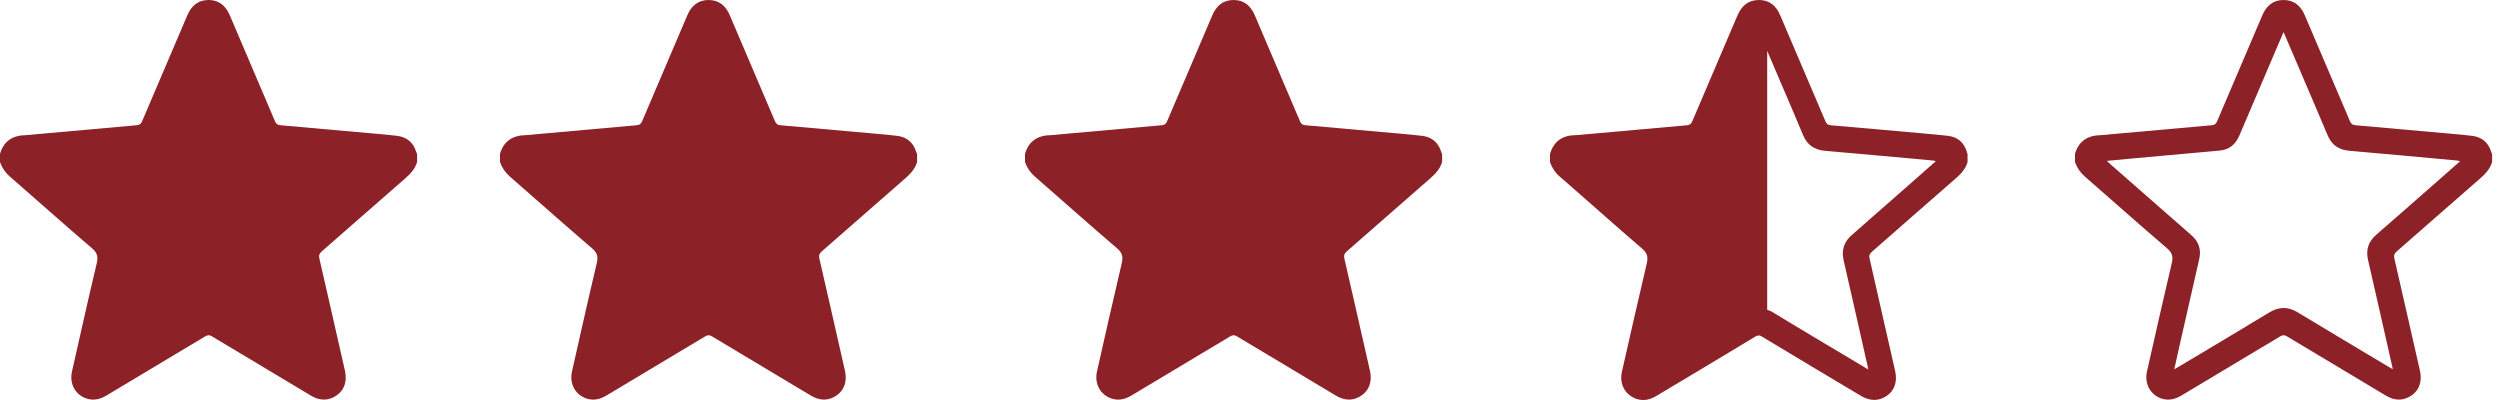 <svg width="100" height="16" viewBox="0 0 100 16" fill="none" xmlns="http://www.w3.org/2000/svg">
<g clip-path="url(#clip0_2068_6799)">
<path d="M16.684 6.481C16.597 6.773 16.394 6.975 16.17 7.17C15.068 8.128 13.973 9.095 12.872 10.054C12.775 10.139 12.745 10.213 12.775 10.342C13.12 11.837 13.458 13.334 13.798 14.83C13.891 15.241 13.777 15.602 13.468 15.814C13.127 16.049 12.78 16.031 12.431 15.821C11.114 15.032 9.795 14.246 8.48 13.455C8.377 13.393 8.305 13.396 8.204 13.457C6.893 14.245 5.579 15.028 4.267 15.815C4.018 15.964 3.761 16.034 3.476 15.946C3.018 15.805 2.768 15.352 2.879 14.862C3.205 13.418 3.527 11.974 3.869 10.534C3.931 10.272 3.897 10.116 3.682 9.932C2.576 8.987 1.491 8.017 0.394 7.062C0.208 6.9 0.08 6.709 0 6.481V6.156C0.151 5.63 0.521 5.411 1.047 5.405C1.155 5.404 1.263 5.386 1.371 5.376C2.739 5.253 4.106 5.129 5.474 5.009C5.586 4.999 5.641 4.954 5.685 4.85C6.284 3.438 6.891 2.028 7.491 0.616C7.653 0.233 7.922 0 8.343 0C8.765 0 9.032 0.235 9.194 0.617C9.794 2.029 10.401 3.439 11 4.851C11.045 4.956 11.102 4.999 11.212 5.009C12.472 5.118 13.732 5.231 14.991 5.345C15.288 5.371 15.586 5.397 15.882 5.433C16.286 5.482 16.543 5.709 16.655 6.099C16.661 6.119 16.674 6.136 16.684 6.155V6.481ZM8.343 1.283C8.254 1.488 8.184 1.65 8.114 1.813C7.601 3.015 7.087 4.216 6.576 5.418C6.427 5.768 6.179 5.986 5.796 6.022C4.575 6.136 3.353 6.244 2.132 6.354C1.858 6.379 1.585 6.406 1.271 6.436C1.341 6.501 1.382 6.539 1.425 6.577C2.503 7.522 3.58 8.468 4.659 9.411C4.953 9.668 5.054 9.984 4.968 10.363C4.705 11.52 4.442 12.678 4.179 13.836C4.11 14.139 4.045 14.442 3.971 14.772C4.046 14.729 4.093 14.702 4.139 14.675C5.349 13.951 6.563 13.233 7.769 12.5C8.16 12.262 8.519 12.259 8.911 12.496C10.117 13.228 11.33 13.947 12.54 14.671C12.59 14.7 12.64 14.729 12.708 14.769C12.7 14.718 12.696 14.692 12.691 14.666C12.369 13.243 12.049 11.82 11.722 10.399C11.629 9.993 11.731 9.668 12.047 9.393C12.944 8.614 13.836 7.827 14.73 7.043C14.949 6.85 15.167 6.657 15.405 6.448C15.341 6.434 15.306 6.423 15.27 6.42C13.838 6.289 12.406 6.154 10.973 6.031C10.55 5.995 10.267 5.799 10.103 5.408C9.791 4.663 9.471 3.921 9.154 3.178C8.89 2.561 8.626 1.943 8.343 1.282V1.283Z" fill="#8C2127"/>
<path d="M10.667 5.667L8.333 1L5.667 5.667L0.333 6L4.667 10.333L3.667 13.667L4 15.333L8.333 13L13.333 15.333L12.333 10L16 6.333L10.667 5.667Z" fill="#8C2127"/>
</g>
<g clip-path="url(#clip1_2068_6799)">
<path d="M36.684 6.481C36.597 6.773 36.394 6.975 36.17 7.17C35.068 8.128 33.973 9.095 32.872 10.054C32.775 10.139 32.745 10.213 32.775 10.342C33.12 11.837 33.458 13.334 33.798 14.83C33.891 15.241 33.777 15.602 33.468 15.814C33.127 16.049 32.78 16.031 32.431 15.821C31.114 15.032 29.795 14.246 28.48 13.455C28.377 13.393 28.305 13.396 28.204 13.457C26.893 14.245 25.579 15.028 24.267 15.815C24.018 15.964 23.761 16.034 23.476 15.946C23.018 15.805 22.768 15.352 22.879 14.862C23.205 13.418 23.527 11.974 23.869 10.534C23.931 10.272 23.897 10.116 23.682 9.932C22.576 8.987 21.491 8.017 20.394 7.062C20.208 6.9 20.081 6.709 20 6.481V6.156C20.151 5.63 20.521 5.411 21.047 5.405C21.155 5.404 21.263 5.386 21.371 5.376C22.739 5.253 24.106 5.129 25.474 5.009C25.586 4.999 25.641 4.954 25.685 4.85C26.284 3.438 26.891 2.028 27.491 0.616C27.653 0.233 27.922 0 28.343 0C28.765 0 29.032 0.235 29.194 0.617C29.794 2.029 30.401 3.439 31 4.851C31.045 4.956 31.102 4.999 31.212 5.009C32.472 5.118 33.732 5.231 34.991 5.345C35.288 5.371 35.586 5.397 35.882 5.433C36.286 5.482 36.543 5.709 36.655 6.099C36.661 6.119 36.675 6.136 36.684 6.155V6.481ZM28.343 1.283C28.254 1.488 28.184 1.65 28.114 1.813C27.601 3.015 27.087 4.216 26.576 5.418C26.427 5.768 26.179 5.986 25.796 6.022C24.575 6.136 23.353 6.244 22.132 6.354C21.858 6.379 21.585 6.406 21.271 6.436C21.341 6.501 21.382 6.539 21.425 6.577C22.503 7.522 23.58 8.468 24.659 9.411C24.953 9.668 25.055 9.984 24.968 10.363C24.706 11.52 24.442 12.678 24.179 13.836C24.11 14.139 24.045 14.442 23.971 14.772C24.046 14.729 24.093 14.702 24.139 14.675C25.349 13.951 26.563 13.233 27.769 12.5C28.16 12.262 28.519 12.259 28.911 12.496C30.116 13.228 31.33 13.947 32.54 14.671C32.59 14.7 32.64 14.729 32.708 14.769C32.7 14.718 32.696 14.692 32.691 14.666C32.369 13.243 32.049 11.82 31.722 10.399C31.629 9.993 31.731 9.668 32.047 9.393C32.944 8.614 33.836 7.827 34.73 7.043C34.949 6.85 35.167 6.657 35.405 6.448C35.341 6.434 35.306 6.423 35.27 6.42C33.838 6.289 32.406 6.154 30.973 6.031C30.55 5.995 30.267 5.799 30.103 5.408C29.791 4.663 29.471 3.921 29.154 3.178C28.89 2.561 28.626 1.943 28.343 1.282V1.283Z" fill="#8C2127"/>
<path d="M30.667 5.667L28.333 1L25.667 5.667L20.333 6L24.667 10.333L23.667 13.667L24 15.333L28.333 13L33.333 15.333L32.333 10L36 6.333L30.667 5.667Z" fill="#8C2127"/>
</g>
<g clip-path="url(#clip2_2068_6799)">
<path d="M57.684 6.481C57.597 6.773 57.394 6.975 57.17 7.17C56.068 8.128 54.973 9.095 53.872 10.054C53.775 10.139 53.745 10.213 53.775 10.342C54.12 11.837 54.458 13.334 54.798 14.83C54.891 15.241 54.777 15.602 54.468 15.814C54.127 16.049 53.78 16.031 53.431 15.821C52.114 15.032 50.795 14.246 49.48 13.455C49.377 13.393 49.305 13.396 49.204 13.457C47.893 14.245 46.579 15.028 45.267 15.815C45.018 15.964 44.761 16.034 44.476 15.946C44.019 15.805 43.768 15.352 43.879 14.862C44.205 13.418 44.528 11.974 44.869 10.534C44.931 10.272 44.897 10.116 44.682 9.932C43.576 8.987 42.491 8.017 41.394 7.062C41.208 6.9 41.081 6.709 41 6.481V6.156C41.151 5.63 41.521 5.411 42.047 5.405C42.155 5.404 42.263 5.386 42.371 5.376C43.739 5.253 45.106 5.129 46.474 5.009C46.586 4.999 46.641 4.954 46.685 4.85C47.284 3.438 47.891 2.028 48.491 0.616C48.653 0.233 48.922 0 49.343 0C49.765 0 50.032 0.235 50.194 0.617C50.794 2.029 51.401 3.439 52 4.851C52.045 4.956 52.102 4.999 52.212 5.009C53.472 5.118 54.732 5.231 55.991 5.345C56.288 5.371 56.586 5.397 56.882 5.433C57.286 5.482 57.543 5.709 57.655 6.099C57.661 6.119 57.675 6.136 57.684 6.155V6.481ZM49.343 1.283C49.254 1.488 49.184 1.65 49.114 1.813C48.601 3.015 48.087 4.216 47.576 5.418C47.427 5.768 47.179 5.986 46.796 6.022C45.575 6.136 44.353 6.244 43.132 6.354C42.858 6.379 42.585 6.406 42.271 6.436C42.341 6.501 42.382 6.539 42.425 6.577C43.503 7.522 44.58 8.468 45.659 9.411C45.953 9.668 46.054 9.984 45.968 10.363C45.706 11.52 45.442 12.678 45.179 13.836C45.111 14.139 45.045 14.442 44.971 14.772C45.046 14.729 45.093 14.702 45.139 14.675C46.349 13.951 47.563 13.233 48.769 12.5C49.16 12.262 49.519 12.259 49.911 12.496C51.117 13.228 52.33 13.947 53.54 14.671C53.59 14.7 53.64 14.729 53.708 14.769C53.7 14.718 53.696 14.692 53.691 14.666C53.369 13.243 53.049 11.82 52.722 10.399C52.629 9.993 52.731 9.668 53.047 9.393C53.944 8.614 54.836 7.827 55.73 7.043C55.949 6.85 56.167 6.657 56.405 6.448C56.341 6.434 56.306 6.423 56.27 6.42C54.838 6.289 53.406 6.154 51.973 6.031C51.55 5.995 51.267 5.799 51.103 5.408C50.791 4.663 50.471 3.921 50.154 3.178C49.89 2.561 49.626 1.943 49.343 1.282V1.283Z" fill="#8C2127"/>
<path d="M51.667 5.667L49.333 1L46.667 5.667L41.333 6L45.667 10.333L44.667 13.667L45 15.333L49.333 13L54.333 15.333L53.333 10L57 6.333L51.667 5.667Z" fill="#8C2127"/>
</g>
<path d="M78.682 6.099C78.569 5.705 78.315 5.478 77.908 5.432C77.615 5.398 77.314 5.372 77.014 5.345C75.753 5.232 74.492 5.118 73.231 5.011C73.117 5.005 73.064 4.958 73.017 4.851C72.416 3.437 71.809 2.029 71.209 0.614C71.048 0.234 70.781 0 70.355 0C69.927 0 69.667 0.234 69.5 0.614C68.9 2.029 68.293 3.437 67.692 4.851C67.645 4.958 67.592 4.998 67.478 5.011C66.111 5.131 64.743 5.258 63.375 5.378C63.268 5.385 63.161 5.405 63.048 5.405C62.52 5.405 62.154 5.632 62 6.159V6.486C62.08 6.713 62.207 6.906 62.394 7.067C63.495 8.021 64.576 8.995 65.683 9.943C65.897 10.13 65.93 10.283 65.87 10.543C65.53 11.985 65.203 13.432 64.876 14.874C64.763 15.368 65.016 15.815 65.477 15.962C65.763 16.048 66.017 15.982 66.271 15.828C67.585 15.041 68.9 14.26 70.208 13.466C70.308 13.406 70.381 13.399 70.481 13.466C71.796 14.26 73.117 15.047 74.438 15.835C74.792 16.042 75.139 16.062 75.479 15.828C75.786 15.615 75.9 15.254 75.806 14.841C75.466 13.346 75.126 11.844 74.785 10.35C74.752 10.223 74.785 10.149 74.885 10.063C75.986 9.102 77.081 8.134 78.188 7.173C78.415 6.98 78.615 6.78 78.702 6.486V6.159C78.702 6.159 78.682 6.126 78.676 6.106L78.682 6.099ZM76.754 7.047C75.86 7.834 74.965 8.621 74.071 9.402C73.758 9.676 73.651 10.003 73.744 10.41C74.071 11.831 74.392 13.259 74.712 14.68C74.712 14.707 74.719 14.734 74.732 14.78C74.665 14.74 74.612 14.714 74.565 14.68C73.351 13.953 72.136 13.239 70.935 12.505C70.855 12.452 70.768 12.418 70.688 12.392V2.035C70.855 2.422 71.015 2.803 71.175 3.176C71.496 3.917 71.816 4.664 72.123 5.405C72.29 5.799 72.57 5.992 72.997 6.032C74.432 6.152 75.866 6.293 77.301 6.419C77.334 6.419 77.374 6.433 77.434 6.446C77.194 6.653 76.981 6.846 76.76 7.04L76.754 7.047Z" fill="#8C2127"/>
<g clip-path="url(#clip3_2068_6799)">
<path d="M99.684 6.481C99.597 6.773 99.394 6.975 99.17 7.17C98.068 8.128 96.973 9.095 95.872 10.054C95.775 10.139 95.745 10.213 95.775 10.342C96.12 11.837 96.458 13.334 96.798 14.83C96.891 15.241 96.777 15.602 96.468 15.814C96.127 16.049 95.78 16.031 95.43 15.821C94.114 15.032 92.795 14.246 91.48 13.455C91.377 13.393 91.305 13.396 91.204 13.457C89.893 14.245 88.579 15.028 87.267 15.815C87.018 15.964 86.761 16.034 86.476 15.946C86.019 15.805 85.768 15.352 85.879 14.862C86.205 13.418 86.528 11.974 86.869 10.534C86.931 10.272 86.897 10.116 86.682 9.932C85.576 8.987 84.491 8.017 83.394 7.062C83.208 6.9 83.081 6.709 83 6.481V6.156C83.151 5.63 83.521 5.411 84.047 5.405C84.155 5.404 84.263 5.386 84.371 5.376C85.739 5.253 87.106 5.129 88.474 5.009C88.586 4.999 88.641 4.954 88.685 4.85C89.284 3.438 89.891 2.028 90.491 0.616C90.653 0.233 90.922 0 91.343 0C91.765 0 92.032 0.235 92.194 0.617C92.794 2.029 93.401 3.439 94 4.851C94.045 4.956 94.102 4.999 94.212 5.009C95.472 5.118 96.732 5.231 97.991 5.345C98.288 5.371 98.586 5.397 98.882 5.433C99.286 5.482 99.543 5.709 99.655 6.099C99.661 6.119 99.674 6.136 99.684 6.155V6.481V6.481ZM91.343 1.283C91.254 1.488 91.184 1.65 91.114 1.813C90.601 3.015 90.087 4.216 89.576 5.418C89.427 5.768 89.179 5.986 88.796 6.022C87.575 6.136 86.353 6.244 85.132 6.354C84.858 6.379 84.585 6.406 84.271 6.436C84.341 6.501 84.382 6.539 84.425 6.577C85.503 7.522 86.58 8.468 87.659 9.411C87.953 9.668 88.055 9.984 87.969 10.363C87.706 11.52 87.442 12.678 87.179 13.836C87.111 14.139 87.045 14.442 86.971 14.772C87.046 14.729 87.093 14.702 87.139 14.675C88.349 13.951 89.563 13.233 90.769 12.5C91.16 12.262 91.519 12.259 91.911 12.496C93.117 13.228 94.33 13.947 95.54 14.671C95.59 14.7 95.64 14.729 95.708 14.769C95.7 14.718 95.696 14.692 95.691 14.666C95.369 13.243 95.049 11.82 94.722 10.399C94.629 9.993 94.731 9.668 95.047 9.393C95.944 8.614 96.836 7.827 97.73 7.043C97.949 6.85 98.167 6.657 98.405 6.448C98.341 6.434 98.306 6.423 98.27 6.42C96.838 6.289 95.406 6.154 93.973 6.031C93.55 5.995 93.267 5.799 93.103 5.408C92.791 4.663 92.471 3.921 92.154 3.178C91.89 2.561 91.626 1.943 91.343 1.282V1.283Z" fill="#8C2127"/>
</g>
<defs>
<clipPath id="clip0_2068_6799">
<rect width="16.684" height="16" fill="white"/>
</clipPath>
<clipPath id="clip1_2068_6799">
<rect width="16.684" height="16" fill="white" transform="translate(20)"/>
</clipPath>
<clipPath id="clip2_2068_6799">
<rect width="16.684" height="16" fill="white" transform="translate(41)"/>
</clipPath>
<clipPath id="clip3_2068_6799">
<rect width="16.684" height="16" fill="white" transform="translate(83)"/>
</clipPath>
</defs>
</svg>
